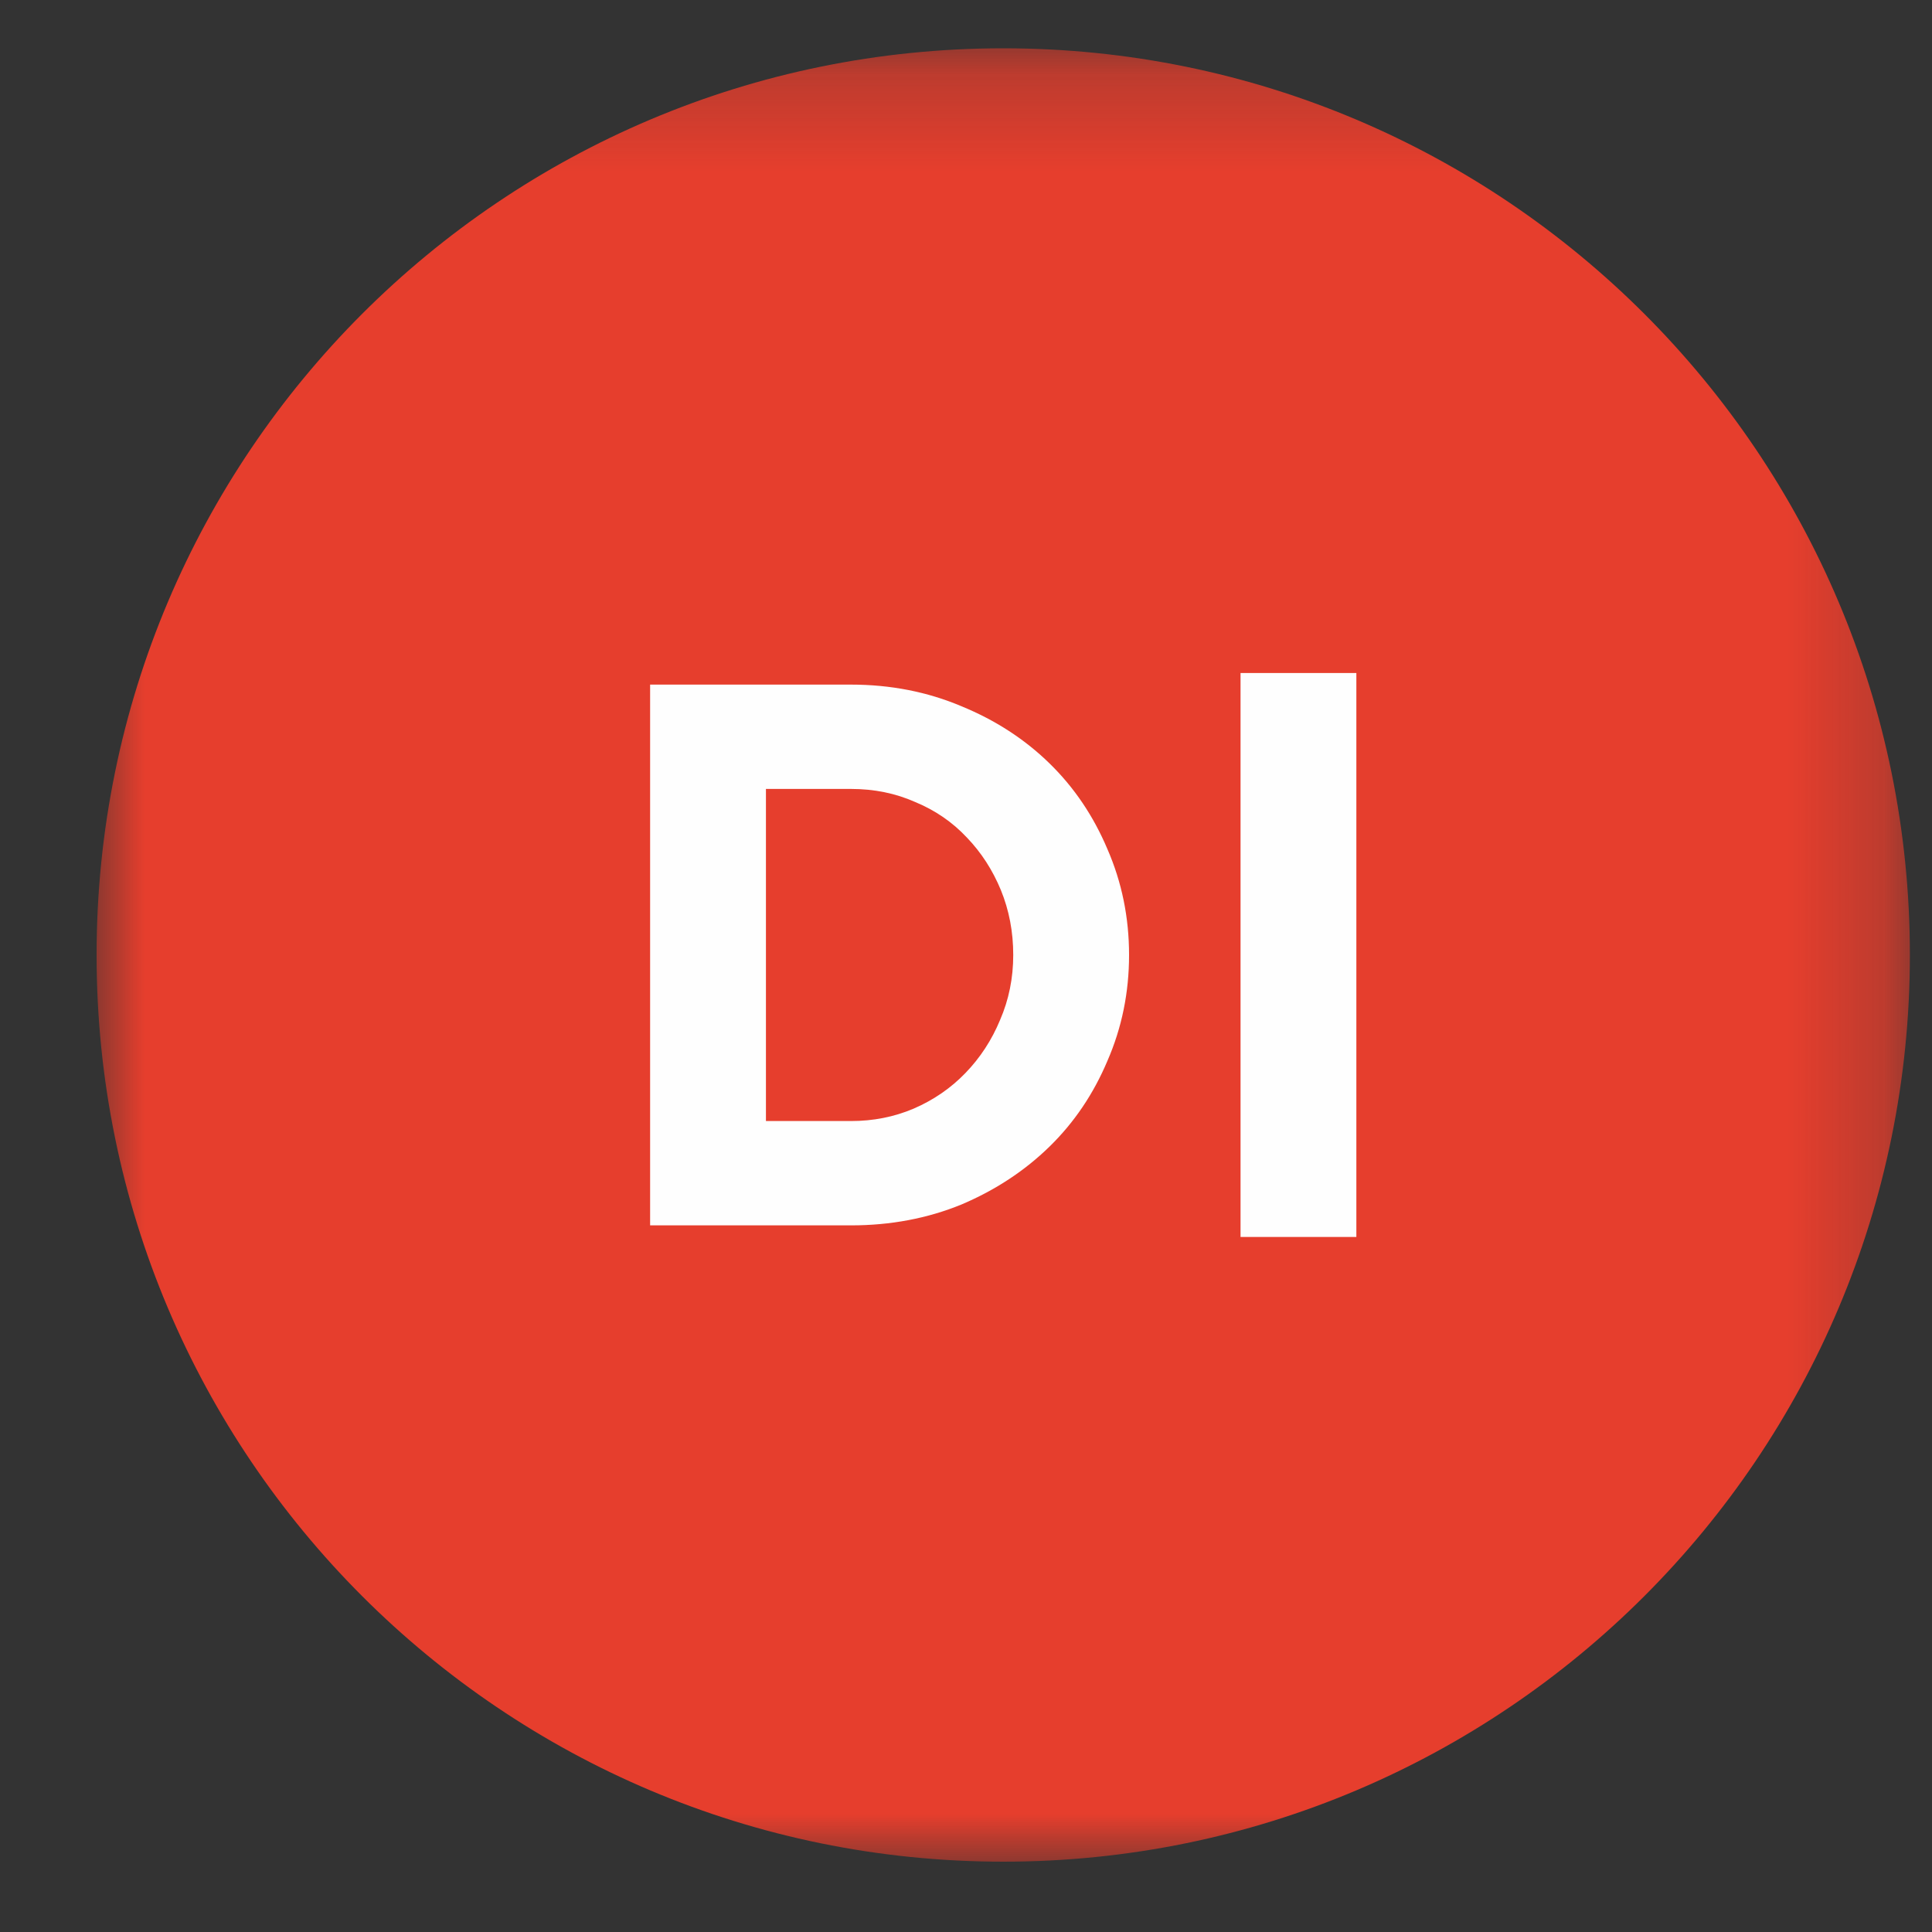 <?xml version="1.0" encoding="UTF-8"?>
<svg width="20px" height="20px" viewBox="0 0 20 20" version="1.1" xmlns="http://www.w3.org/2000/svg" xmlns:xlink="http://www.w3.org/1999/xlink">
    <rect x="0" y="0" width="20" height="20" fill="#333333" stroke="none"/>
    <!-- Generator: Sketch 63.1 (92452) - https://sketch.com -->
    <title>DiversityAndInclusion_20x20</title>
    <desc>Created with Sketch.</desc>
    <defs>
        <polygon id="path-1" points="0 0.229 18.771 0.229 18.771 19 0 19"></polygon>
        <polygon id="path-3" points="0 19.272 18.771 19.272 18.771 0.5 0 0.5"></polygon>
    </defs>
    <g id="DiversityAndInclusion_20x20" stroke="none" stroke-width="1" fill="none" fill-rule="evenodd">
        <g id="Group-7" transform="translate(1, 0)">
            <g id="Group-3" transform="translate(0, 0.272)">
                <mask id="mask-2" fill="white">
                    <use xlink:href="#path-1"></use>
                </mask>
                <g id="Clip-2"></g>
                <path d="M9.386,0.228 C4.202,0.228 0,4.43 0,9.614 C0,14.798 4.202,19 9.386,19 C14.569,19 18.771,14.798 18.771,9.614 C18.771,4.43 14.569,0.228 9.386,0.228" id="Fill-1" fill="#E63E2D" mask="url(#mask-2)"></path>
            </g>
            <mask id="mask-4" fill="white">
                <use xlink:href="#path-3"></use>
            </mask>
            <g id="Clip-5"></g>
            <polygon id="Fill-4" fill="#FEFEFE" mask="url(#mask-4)" points="11.842 12.805 13.041 12.805 13.041 6.967 11.842 6.967"></polygon>
            <path d="M9.353,10.558 C9.267,10.766 9.147,10.95 8.993,11.109 C8.843,11.264 8.665,11.387 8.457,11.477 C8.254,11.563 8.038,11.605 7.809,11.605 L6.929,11.605 L6.929,8.167 L7.809,8.167 C8.049,8.167 8.27,8.212 8.473,8.302 C8.681,8.388 8.859,8.51 9.009,8.67 C9.158,8.825 9.275,9.006 9.361,9.214 C9.446,9.422 9.489,9.646 9.489,9.886 C9.489,10.126 9.443,10.35 9.353,10.558 M10.464,8.79 C10.32,8.449 10.121,8.153 9.865,7.903 C9.608,7.652 9.304,7.455 8.953,7.311 C8.601,7.162 8.219,7.087 7.809,7.087 L5.73,7.087 L5.73,12.685 L7.809,12.685 C8.219,12.685 8.601,12.613 8.953,12.469 C9.304,12.32 9.608,12.12 9.865,11.869 C10.121,11.619 10.32,11.323 10.464,10.982 C10.613,10.64 10.688,10.275 10.688,9.886 C10.688,9.497 10.613,9.132 10.464,8.79" id="Fill-6" fill="#FEFEFE" mask="url(#mask-4)"></path>
        </g>
    </g>
</svg>